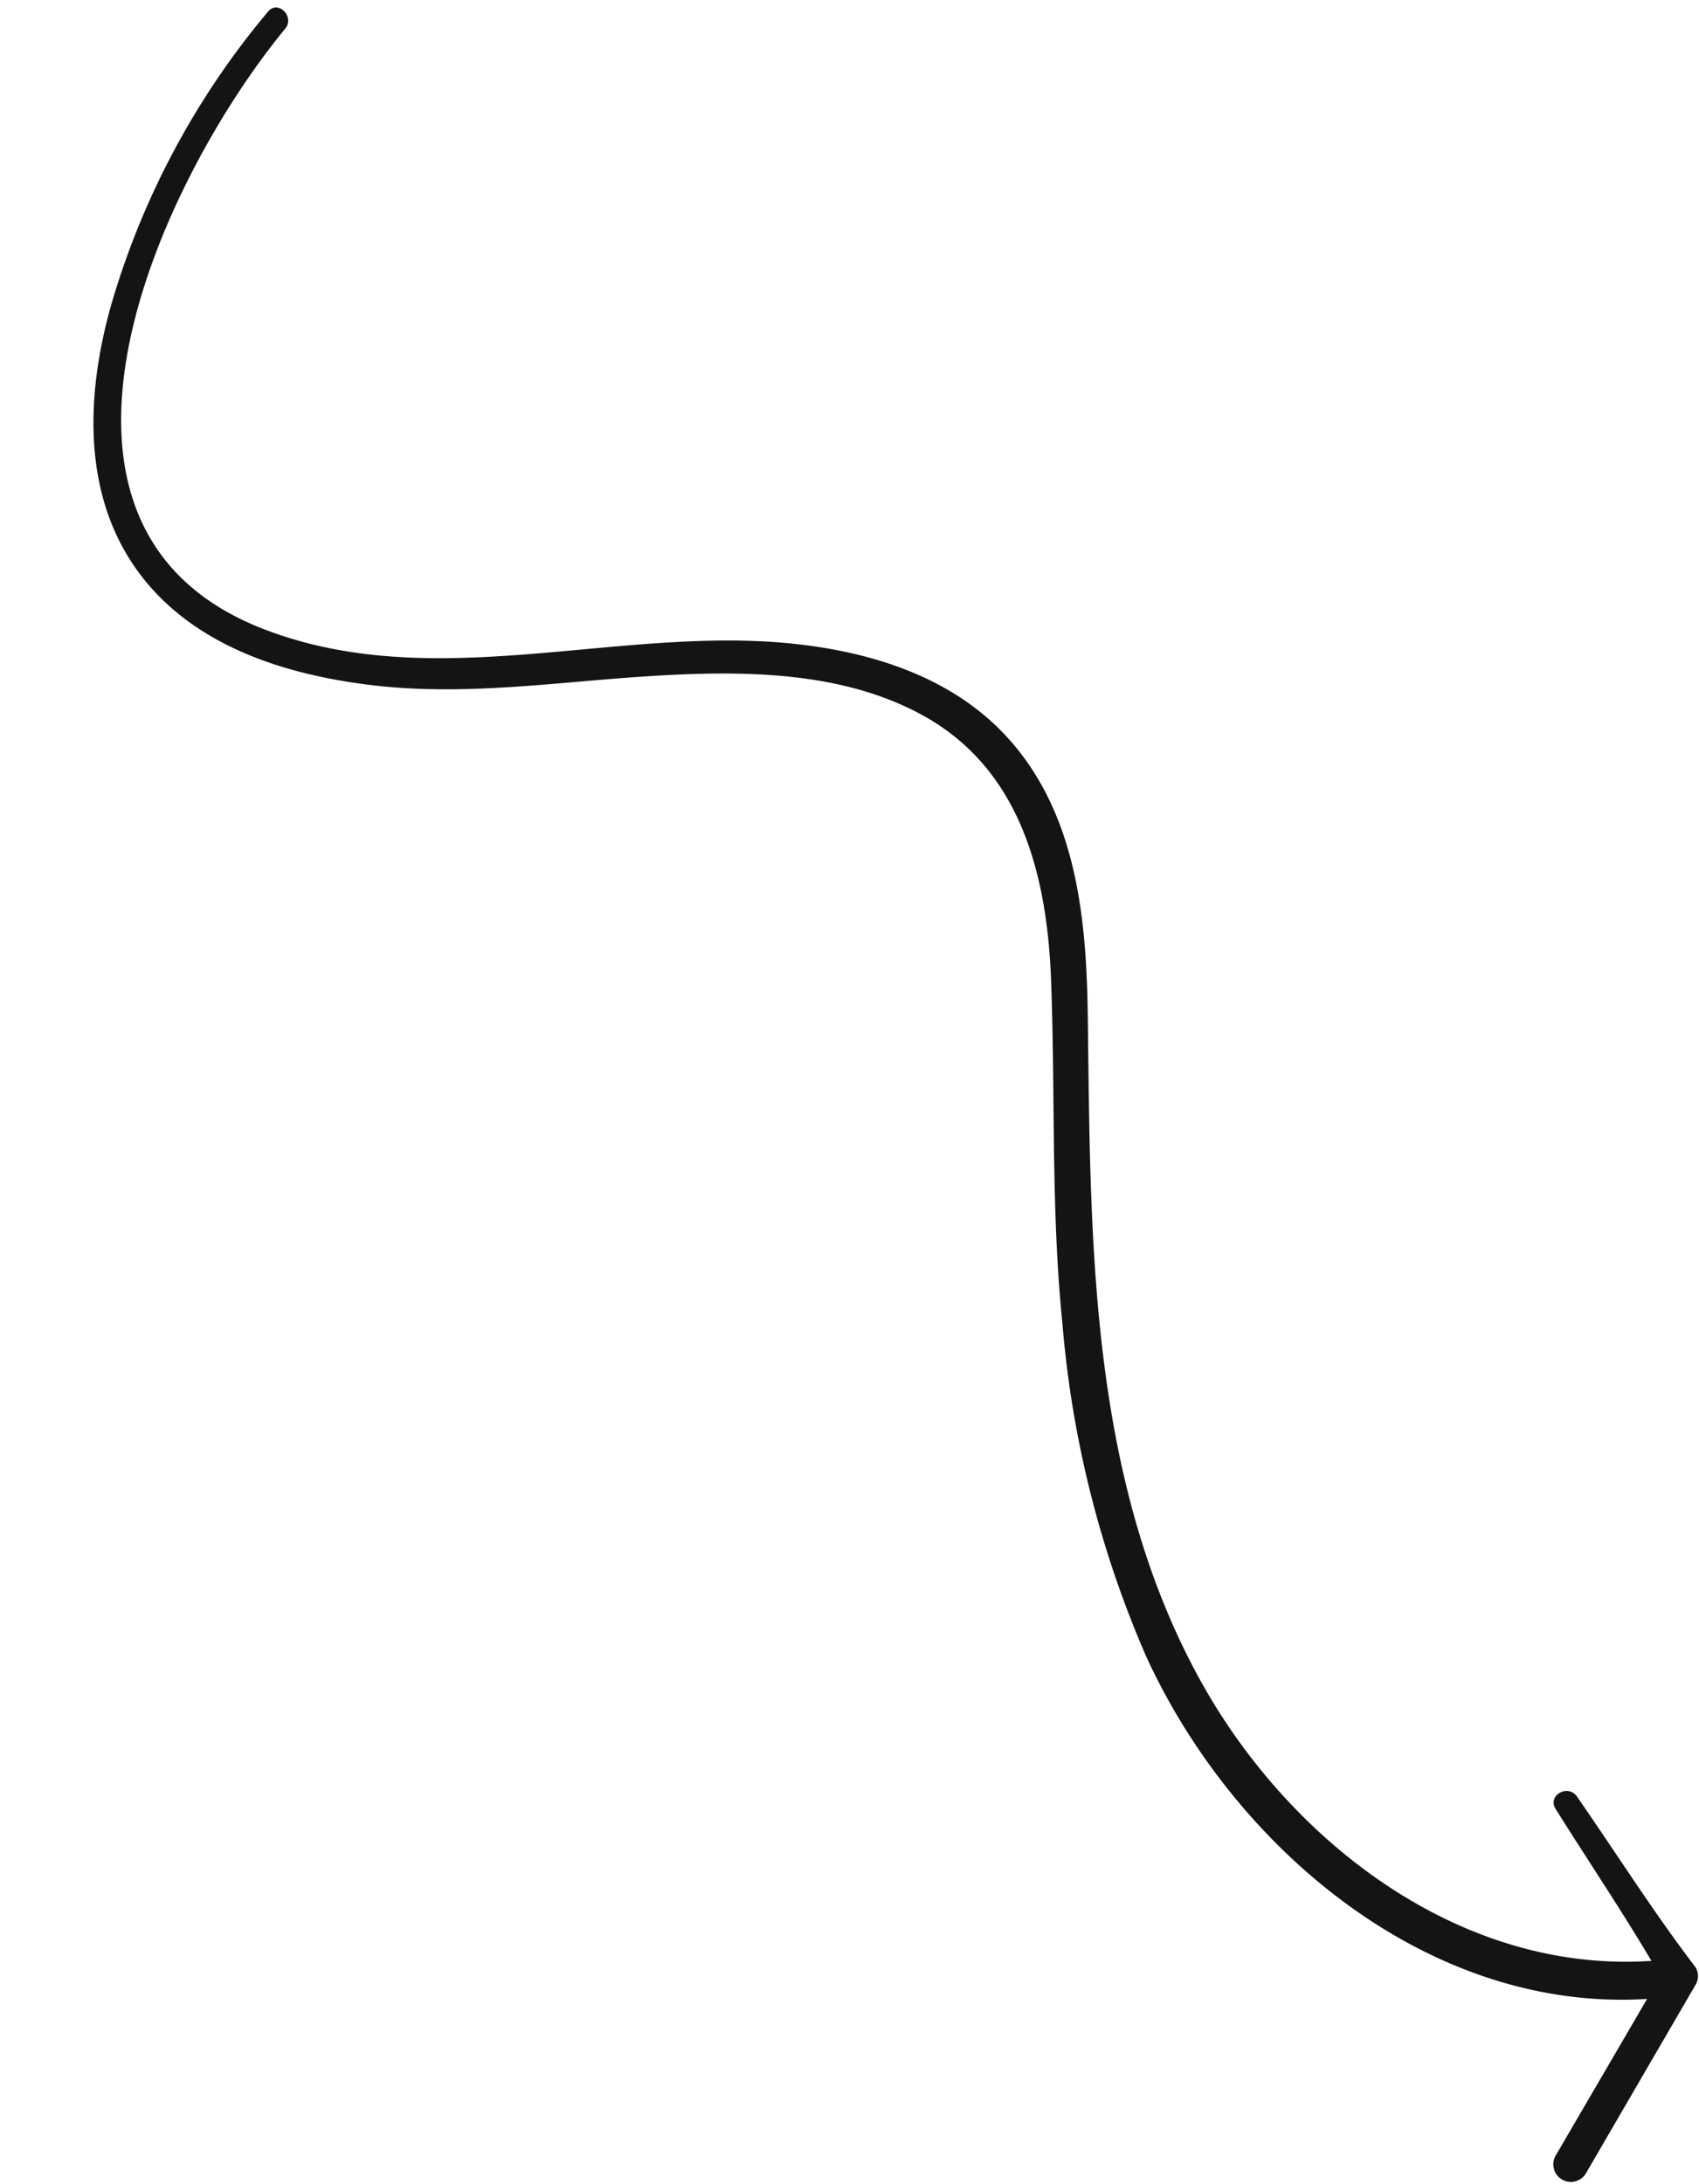 <?xml version="1.0" encoding="UTF-8" standalone="no"?><svg xmlns="http://www.w3.org/2000/svg" xmlns:xlink="http://www.w3.org/1999/xlink" fill="#141414" height="116.8" preserveAspectRatio="xMidYMid meet" version="1" viewBox="-5.0 -0.4 90.9 116.8" width="90.9" zoomAndPan="magnify"><g data-name="24" id="change1_1"><path d="M85.716,104.8c-2.25-2.944-4.233-6.089-6.346-9.131-.478-.688-1.6-.064-1.14.666,1.7,2.711,3.492,5.37,5.125,8.122-10.267.692-19.461-6.44-24.214-15.142C53.263,78.555,53.352,65.955,53.2,54.045c-.063-5.149-.549-10.651-4.048-14.723C46.163,35.839,41.644,34.43,37.21,34c-9.326-.9-18.994,2.738-28.064-.744-14.174-5.443-5.6-23.976,1.115-32.124C10.786.5,9.88-.425,9.343.218A43.03,43.03,0,0,0,1.008,15.7C-.5,20.884-.694,26.784,3.1,31.048c2.986,3.351,7.556,4.691,11.871,5.2,4.945.578,9.783-.175,14.71-.487,4.905-.31,10.36-.332,14.774,2.14,5.2,2.91,6.573,8.582,6.781,14.139.23,6.124-.015,12.229.606,18.341a56.008,56.008,0,0,0,4.488,17.811c4.69,10.221,15.076,19.029,26.792,18.3l-4.91,8.411a.939.939,0,0,0,1.62.946l5.88-10.106A.91.91,0,0,0,85.716,104.8Z"/></g></svg>